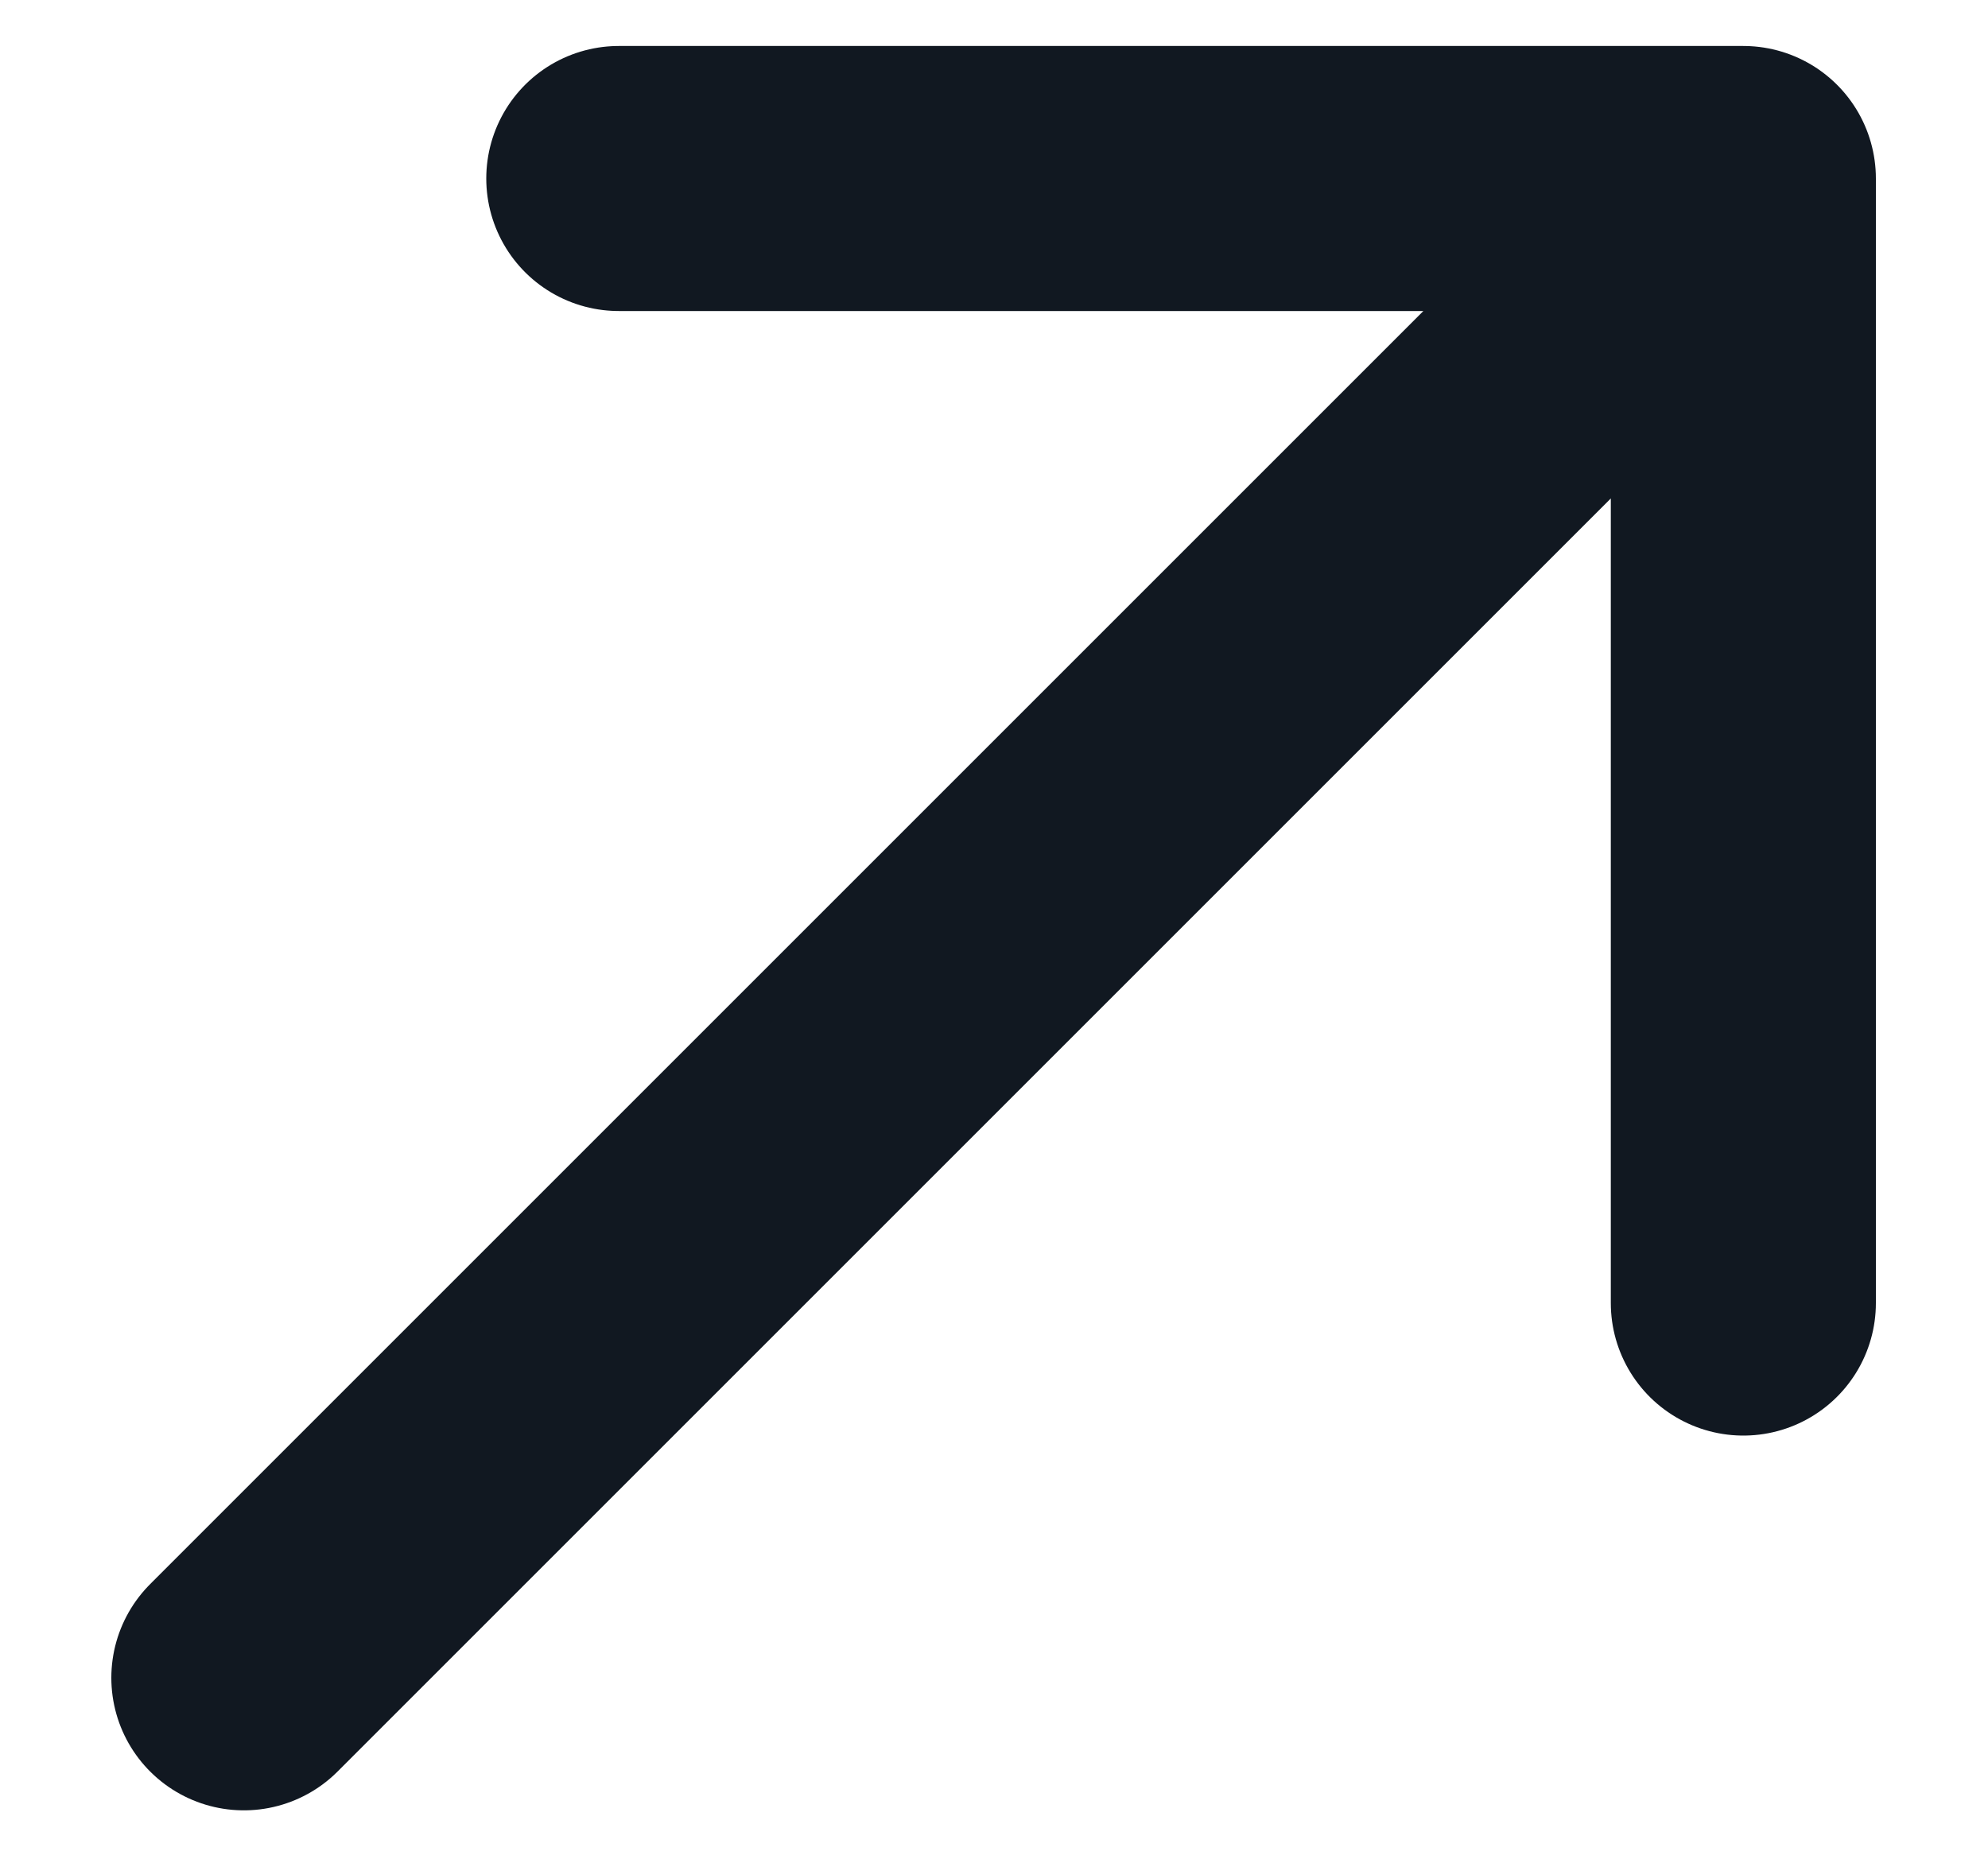 <svg width="15" height="14" viewBox="0 0 15 14" fill="none" xmlns="http://www.w3.org/2000/svg">
<path d="M1.84 12.661L13.154 1.347M13.154 1.347H4.669M13.154 1.347V9.833" stroke="#111821" stroke-width="2" stroke-linecap="round" stroke-linejoin="round"/>
</svg>
